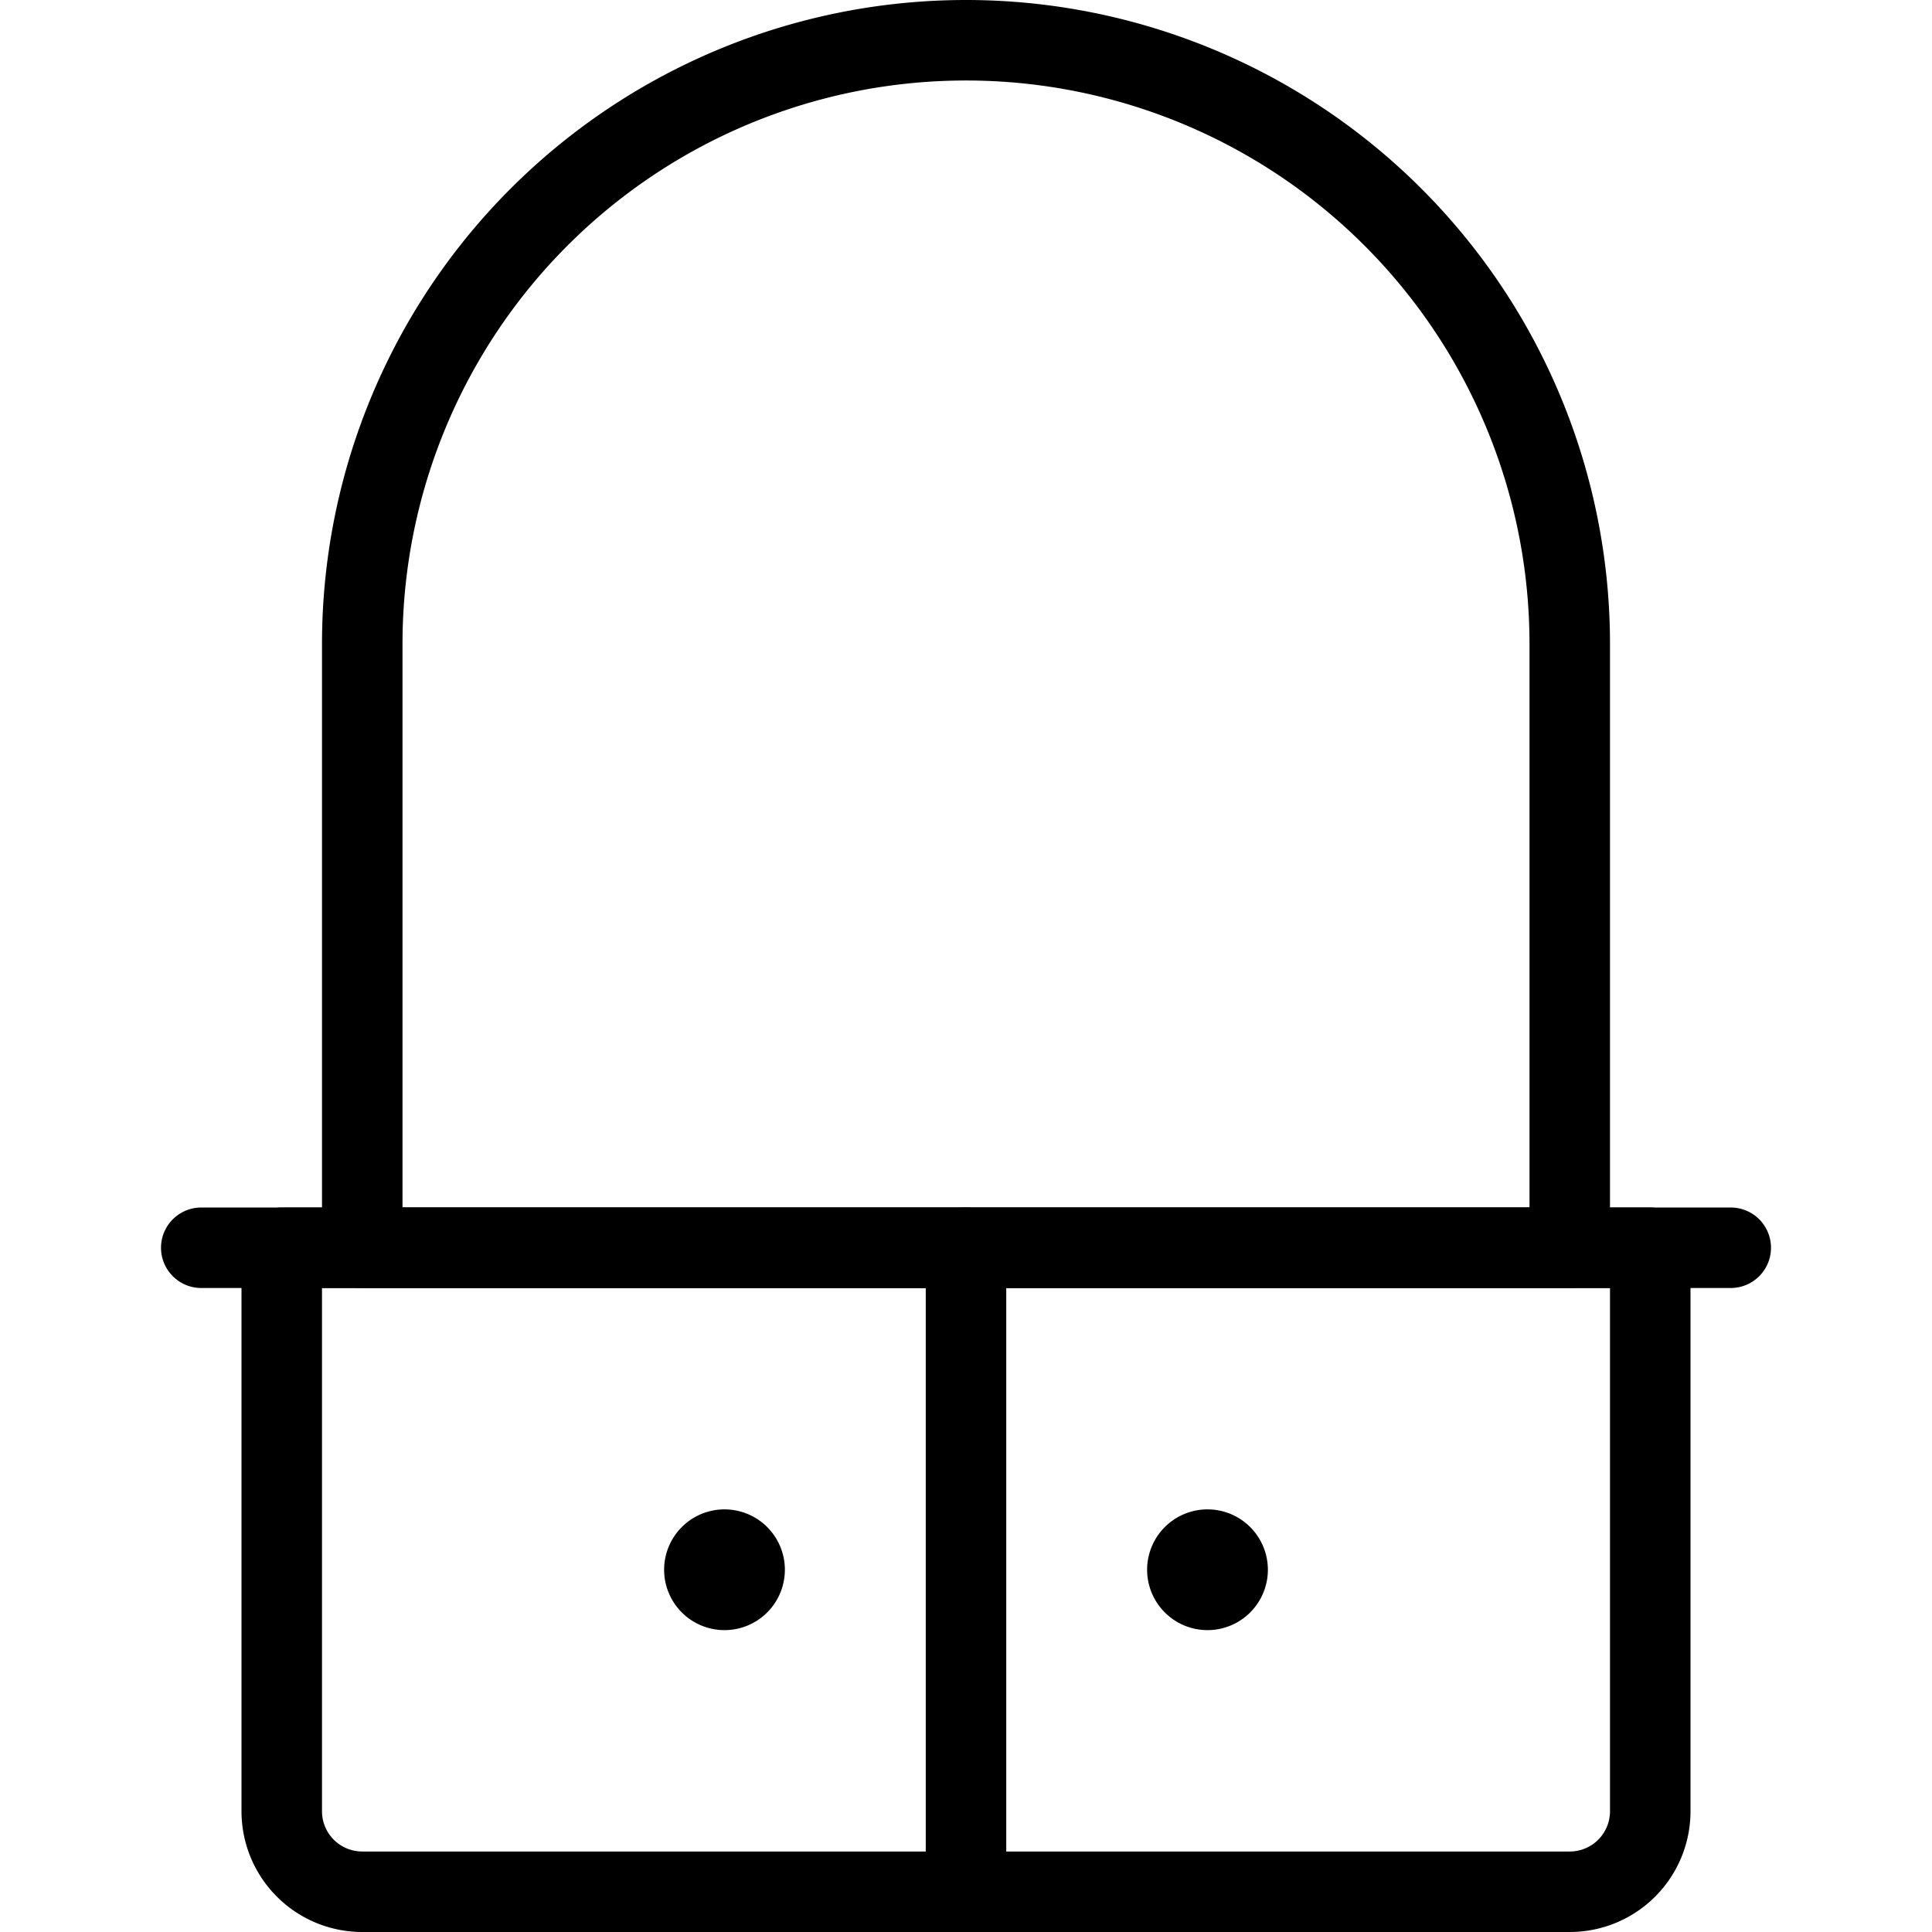 <svg id="Light" xmlns="http://www.w3.org/2000/svg" viewBox="0 0 24 24"><g transform="matrix(1,0,0,1,0,0)"><defs><style>.cls-1{fill:none;stroke:#000000;stroke-linecap:round;stroke-linejoin:round;}</style></defs><title>dressing-mirror</title><path class="cls-1" d="M20.5,22.5a1,1,0,0,1-1,1H4.5a1,1,0,0,1-1-1v-7h17Z"></path><line class="cls-1" x1="12" y1="15.5" x2="12" y2="23.5"></line><line class="cls-1" x1="2.5" y1="15.5" x2="21.5" y2="15.5"></line><path class="cls-1" d="M9,19.25a.25.25,0,1,0,.25.25A.25.25,0,0,0,9,19.25"></path><path class="cls-1" d="M15,19.25a.25.25,0,1,0,.25.25.25.25,0,0,0-.25-.25"></path><path class="cls-1" d="M19.5,8a7.5,7.5,0,0,0-15,0v7.5h15Z"></path></g></svg>